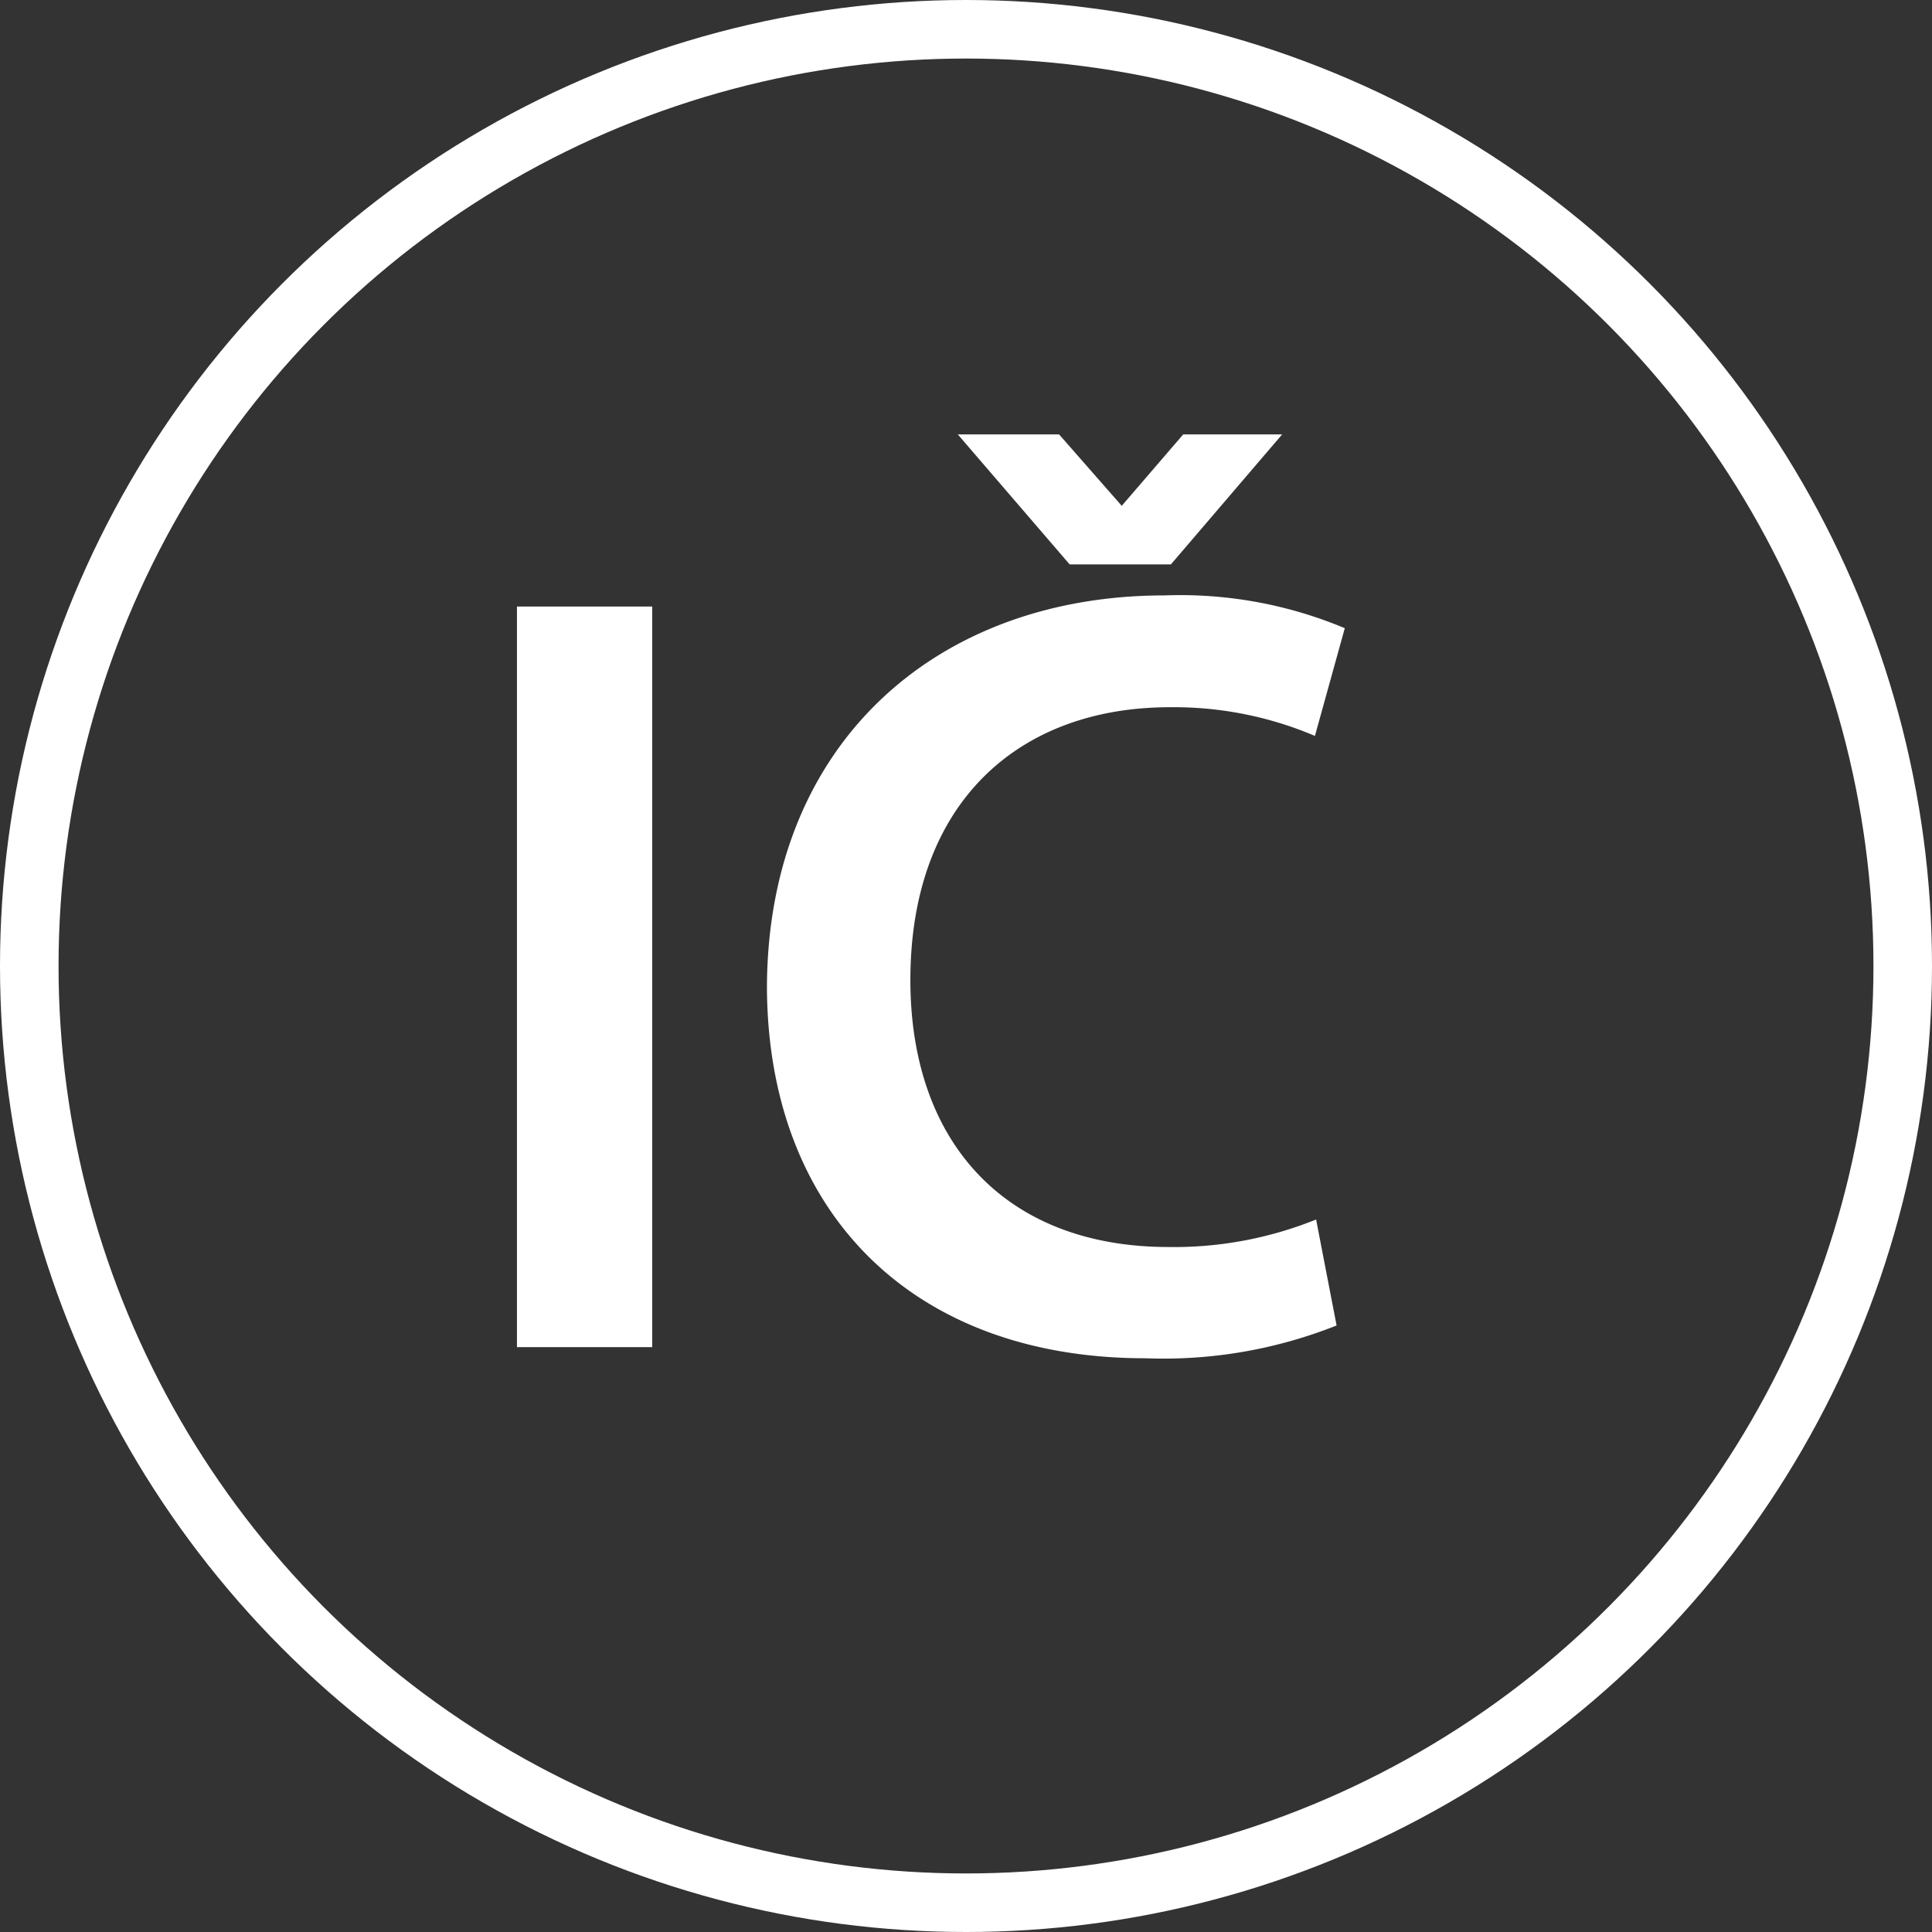 <svg id="Layer_1" data-name="Layer 1" xmlns="http://www.w3.org/2000/svg" viewBox="0 0 33 33"><rect x="0" y="0" width="33" height="33" fill="#333333" stroke="none"/><defs><style>.cls-1{fill:none;stroke:#fff;stroke-miterlimit:10;}.cls-2{fill:#fff;}</style></defs><title>footer-ic</title><circle class="cls-1" cx="16.5" cy="16.5" r="16"/><path class="cls-2" d="M53.31,5.19V17.84H51V5.19Z" transform="translate(-42.17 5.17)"/><path class="cls-2" d="M65,17.47a8,8,0,0,1-3.27.56c-4,0-6.46-2.52-6.46-6.37C55.3,7.5,58.19,5,62.06,5a7.27,7.27,0,0,1,3.08.56l-.51,1.84a6.15,6.15,0,0,0-2.48-.49c-2.57,0-4.43,1.62-4.43,4.66,0,2.78,1.63,4.56,4.41,4.56a6.48,6.48,0,0,0,2.52-.47Zm-4.56-13L58.53,2.25h1.73l1.07,1.22h0l1.05-1.22h1.69l-1.9,2.22Z" transform="translate(-42.17 5.17)"/></svg>